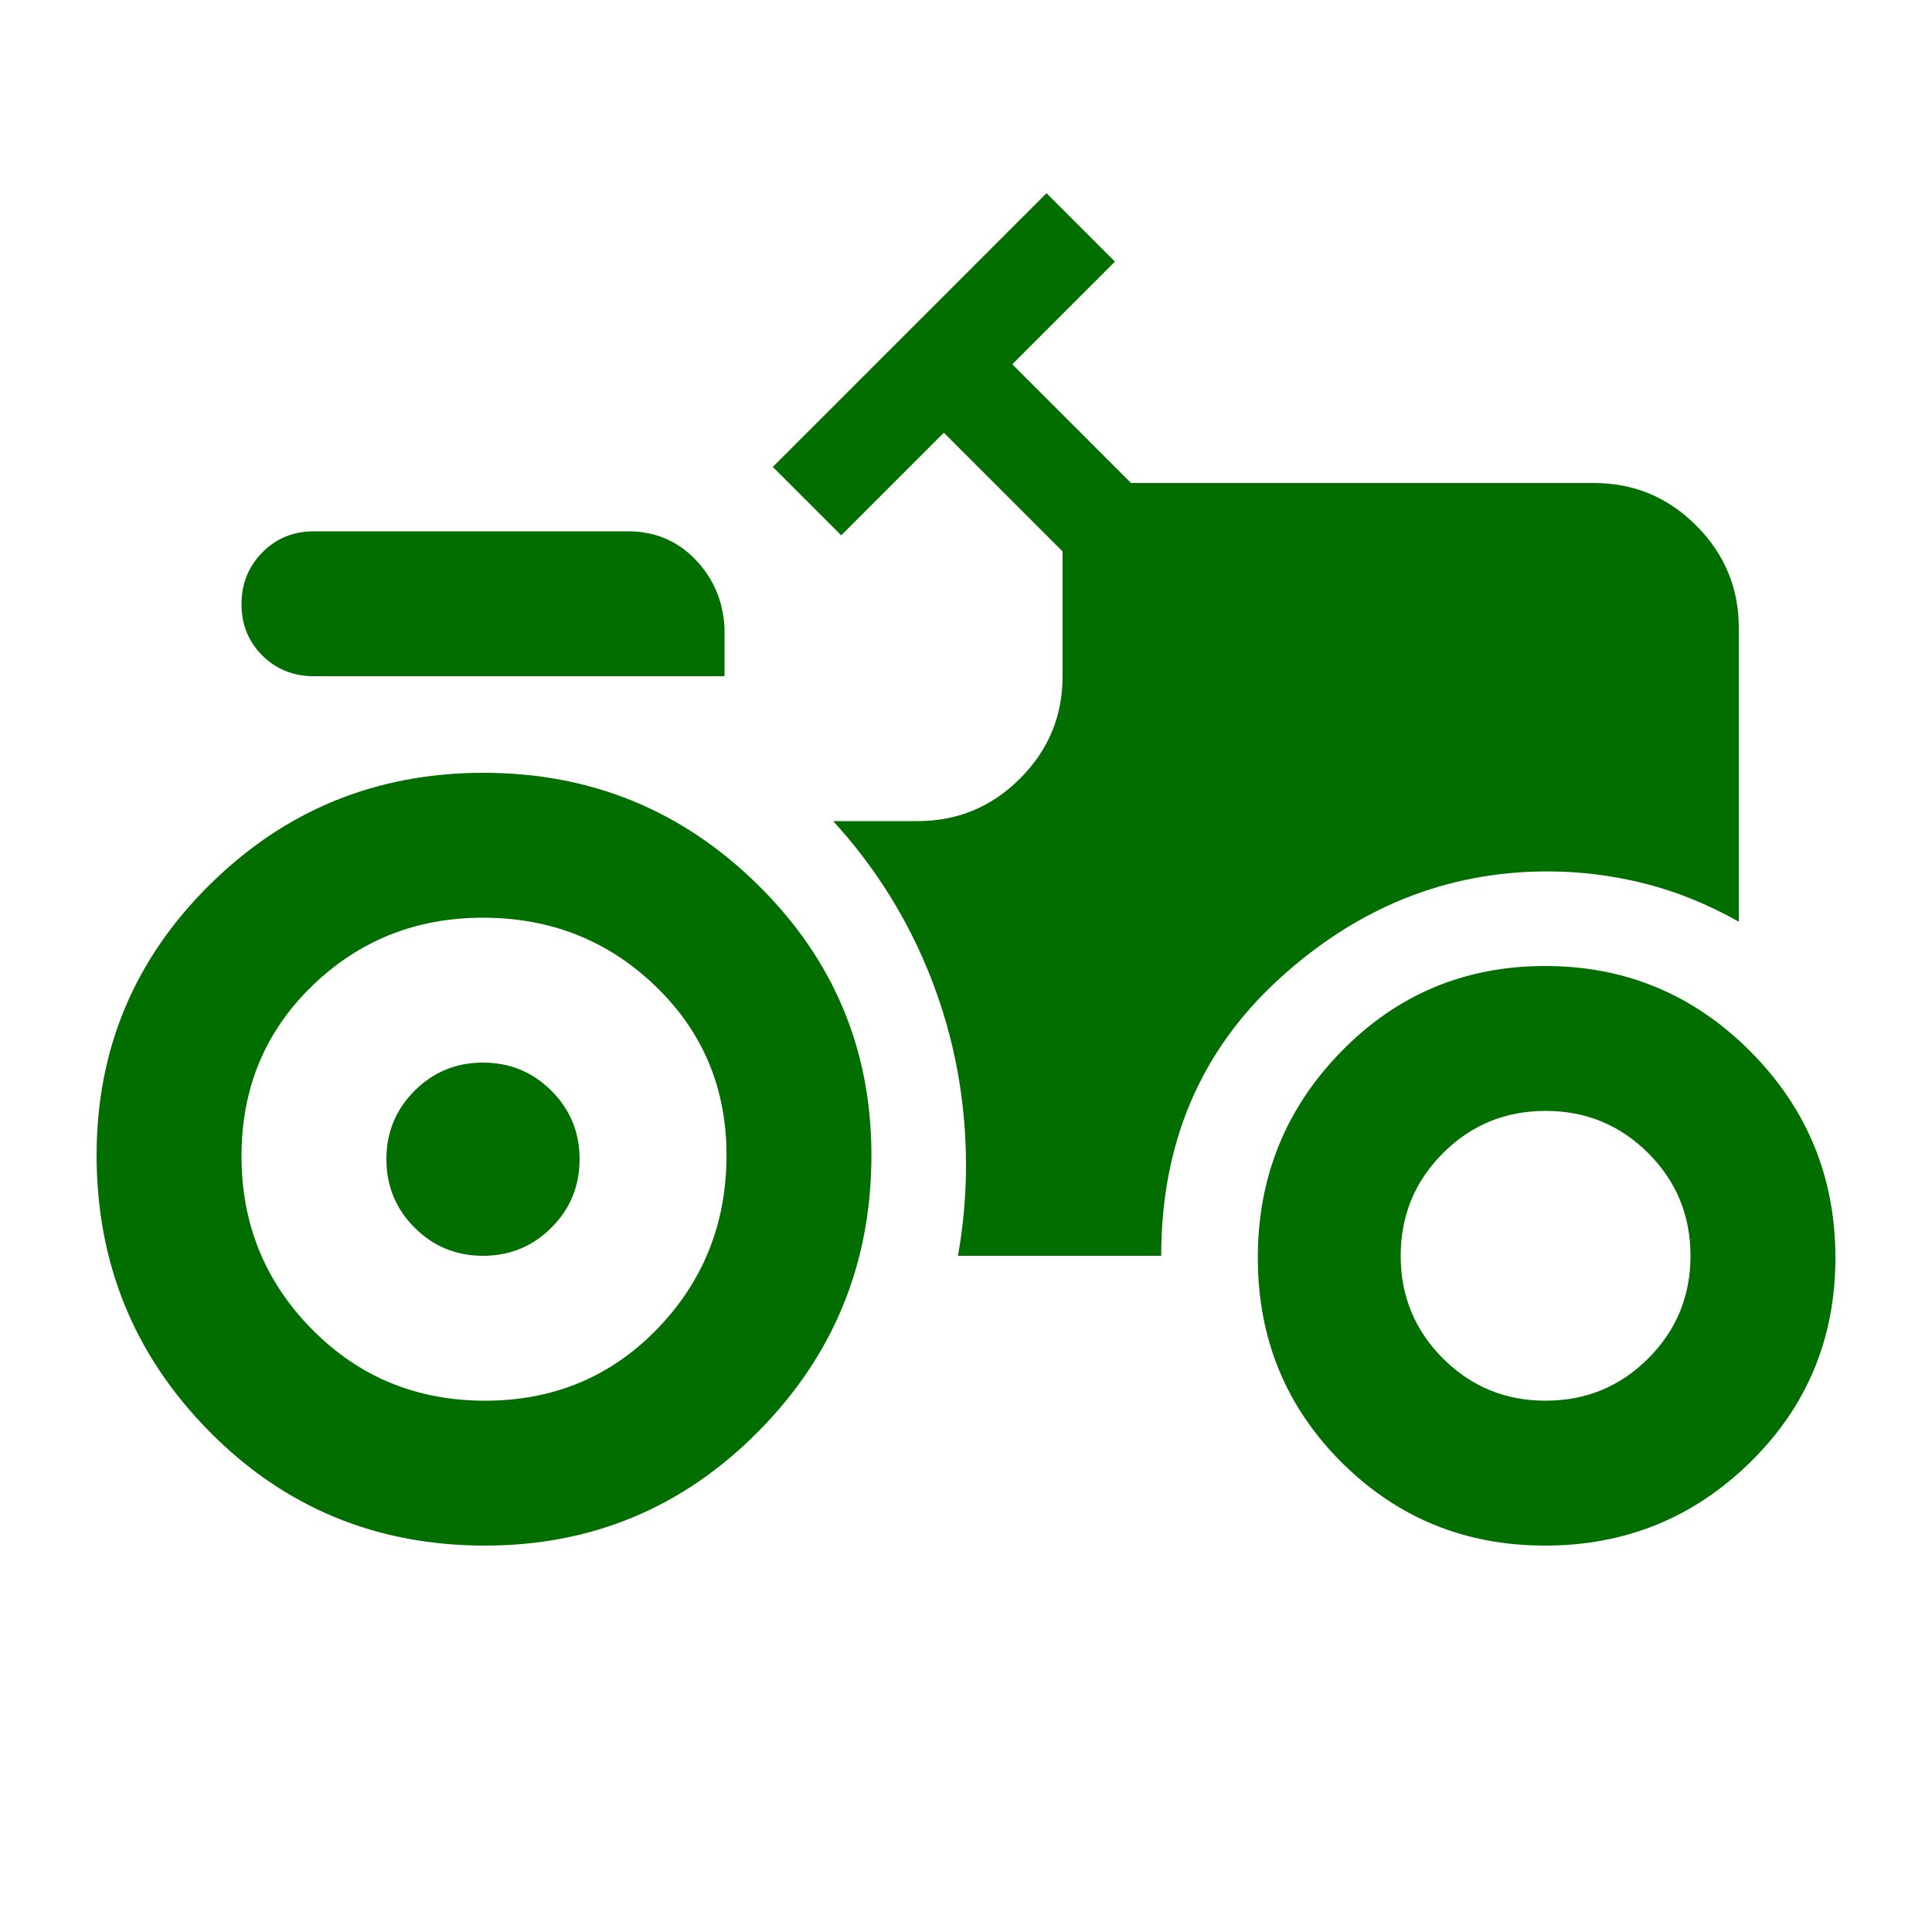 <svg xmlns="http://www.w3.org/2000/svg" height="20px" viewBox="0 -960 960 960" width="20px" fill="#026E00"><path d="M241-192q-81 0-137-56.74Q48-305.49 48-386q0-78.85 56.23-134.42 56.22-55.58 136-55.58 79.77 0 136.27 55.58Q433-464.85 433-386q0 80.51-56.16 137.26Q320.68-192 241-192Zm-1-144q-20 0-34-14t-14-34q0-20 14-34t34-14q20 0 34 14t14 34q0 20-14 34t-34 14Zm527.76 144Q708-192 666.5-233.5 625-275 625-335.05t41.5-102.5Q708-480 767.76-480q59.76 0 102 42.45T912-335.05q0 60.05-42.24 101.55t-102 41.5ZM156-624q-15.3 0-25.65-10.29Q120-644.58 120-659.79t10.35-25.71Q140.7-696 156-696h156q20 0 33.5 14t14.5 34v24H156Zm85 360q51 0 85.5-35.58Q361-335.17 361-386q0-50-35.29-84T240-504q-50 0-85 34t-35 84.5q0 50.5 35 86t86 35.5Zm527 0q30 0 51-21t21-51q0-30-21-51t-51-21q-30 0-51 21t-21 51q0 30 21 51t51 21Zm-292-72h101q0-84 58.5-137.5T769-527q24.32 0 48.16 6Q841-515 864-502v-146q0-29.7-21.15-50.85Q821.7-720 792-720H562l-59-59 51-51-34-34-136 136 34 34 51-51 59 59v62q0 29.7-21.15 50.85Q485.7-552 456-552h-42q32 35 49 78.99 17 44 17 92.28 0 10.73-1 22.23t-3 22.5Z"/></svg>